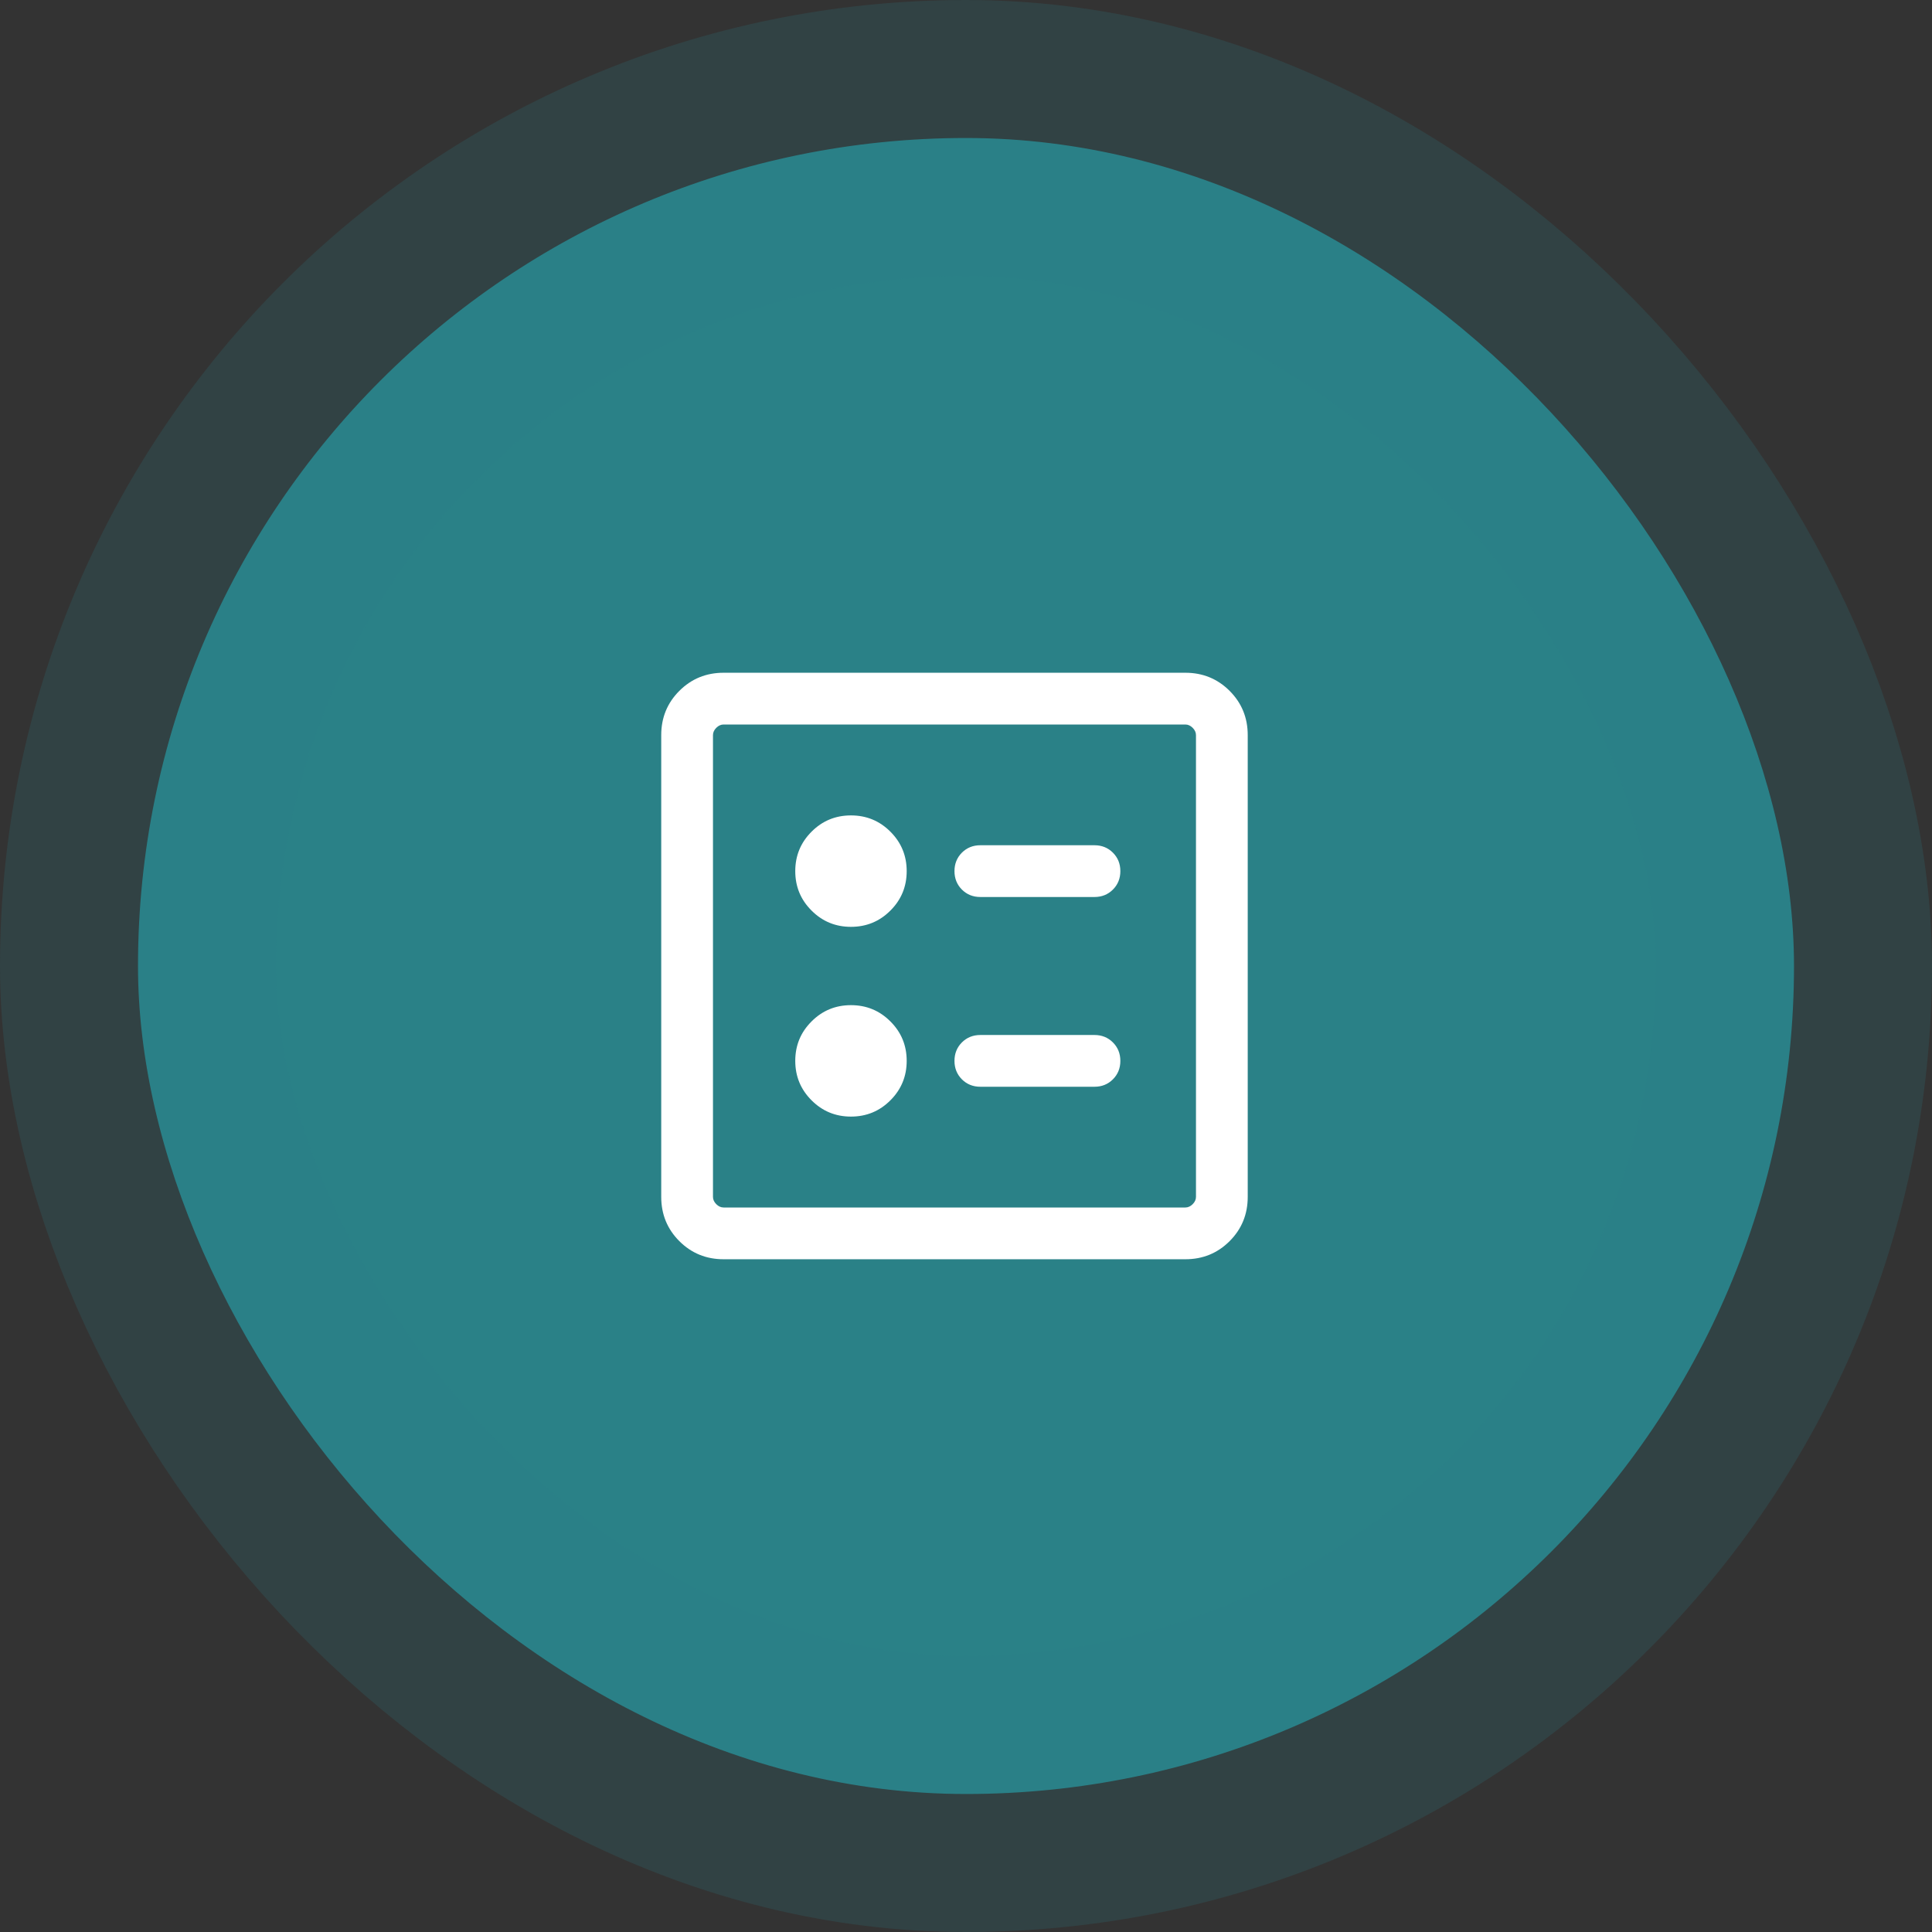 <?xml version="1.0" encoding="UTF-8"?>
<svg xmlns="http://www.w3.org/2000/svg" width="56" height="56" viewBox="0 0 56 56" fill="none">
  <rect x="0" y="0" width="56" height="56" fill="#333333" stroke="none"/>
  <rect x="4" y="4" width="48" height="48" rx="24" fill="#2A8187"></rect>
  <rect x="4" y="4" width="48" height="48" rx="24" stroke="#2A8187" stroke-opacity="0.2" stroke-width="8"></rect>
  <mask id="mask0_801_21477" style="mask-type:alpha" maskUnits="userSpaceOnUse" x="15" y="16" width="25" height="24">
    <rect x="15.666" y="16" width="24" height="24" fill="#D9D9D9"></rect>
  </mask>
  <g mask="url(#mask0_801_21477)">
    <path d="M31.724 26C31.937 26 32.115 25.928 32.258 25.785C32.402 25.641 32.474 25.463 32.474 25.25C32.474 25.037 32.402 24.859 32.258 24.715C32.115 24.572 31.937 24.5 31.724 24.5H28.416C28.203 24.5 28.025 24.572 27.881 24.715C27.738 24.859 27.666 25.037 27.666 25.25C27.666 25.463 27.738 25.641 27.881 25.785C28.025 25.928 28.203 26 28.416 26H31.724ZM31.724 31.5C31.937 31.5 32.115 31.428 32.258 31.285C32.402 31.141 32.474 30.963 32.474 30.75C32.474 30.537 32.402 30.359 32.258 30.215C32.115 30.072 31.937 30 31.724 30H28.416C28.203 30 28.025 30.072 27.881 30.215C27.738 30.359 27.666 30.537 27.666 30.75C27.666 30.963 27.738 31.141 27.881 31.285C28.025 31.428 28.203 31.5 28.416 31.5H31.724ZM24.666 26.865C25.113 26.865 25.495 26.708 25.809 26.393C26.124 26.079 26.281 25.698 26.281 25.25C26.281 24.803 26.124 24.422 25.809 24.107C25.495 23.792 25.113 23.635 24.666 23.635C24.218 23.635 23.837 23.792 23.523 24.107C23.208 24.422 23.051 24.803 23.051 25.25C23.051 25.698 23.208 26.079 23.523 26.393C23.837 26.708 24.218 26.865 24.666 26.865ZM24.666 32.365C25.113 32.365 25.495 32.208 25.809 31.893C26.124 31.578 26.281 31.197 26.281 30.75C26.281 30.302 26.124 29.921 25.809 29.607C25.495 29.292 25.113 29.135 24.666 29.135C24.218 29.135 23.837 29.292 23.523 29.607C23.208 29.921 23.051 30.302 23.051 30.75C23.051 31.197 23.208 31.578 23.523 31.893C23.837 32.208 24.218 32.365 24.666 32.365ZM20.974 36.5C20.469 36.5 20.041 36.325 19.691 35.975C19.341 35.625 19.166 35.197 19.166 34.692V21.308C19.166 20.803 19.341 20.375 19.691 20.025C20.041 19.675 20.469 19.5 20.974 19.5H34.358C34.863 19.5 35.291 19.675 35.641 20.025C35.991 20.375 36.166 20.803 36.166 21.308V34.692C36.166 35.197 35.991 35.625 35.641 35.975C35.291 36.325 34.863 36.5 34.358 36.5H20.974ZM20.974 35H34.358C34.435 35 34.506 34.968 34.57 34.904C34.634 34.84 34.666 34.769 34.666 34.692V21.308C34.666 21.231 34.634 21.16 34.57 21.096C34.506 21.032 34.435 21 34.358 21H20.974C20.897 21 20.826 21.032 20.762 21.096C20.698 21.16 20.666 21.231 20.666 21.308V34.692C20.666 34.769 20.698 34.84 20.762 34.904C20.826 34.968 20.897 35 20.974 35Z" fill="white"></path>
  </g>
</svg>
